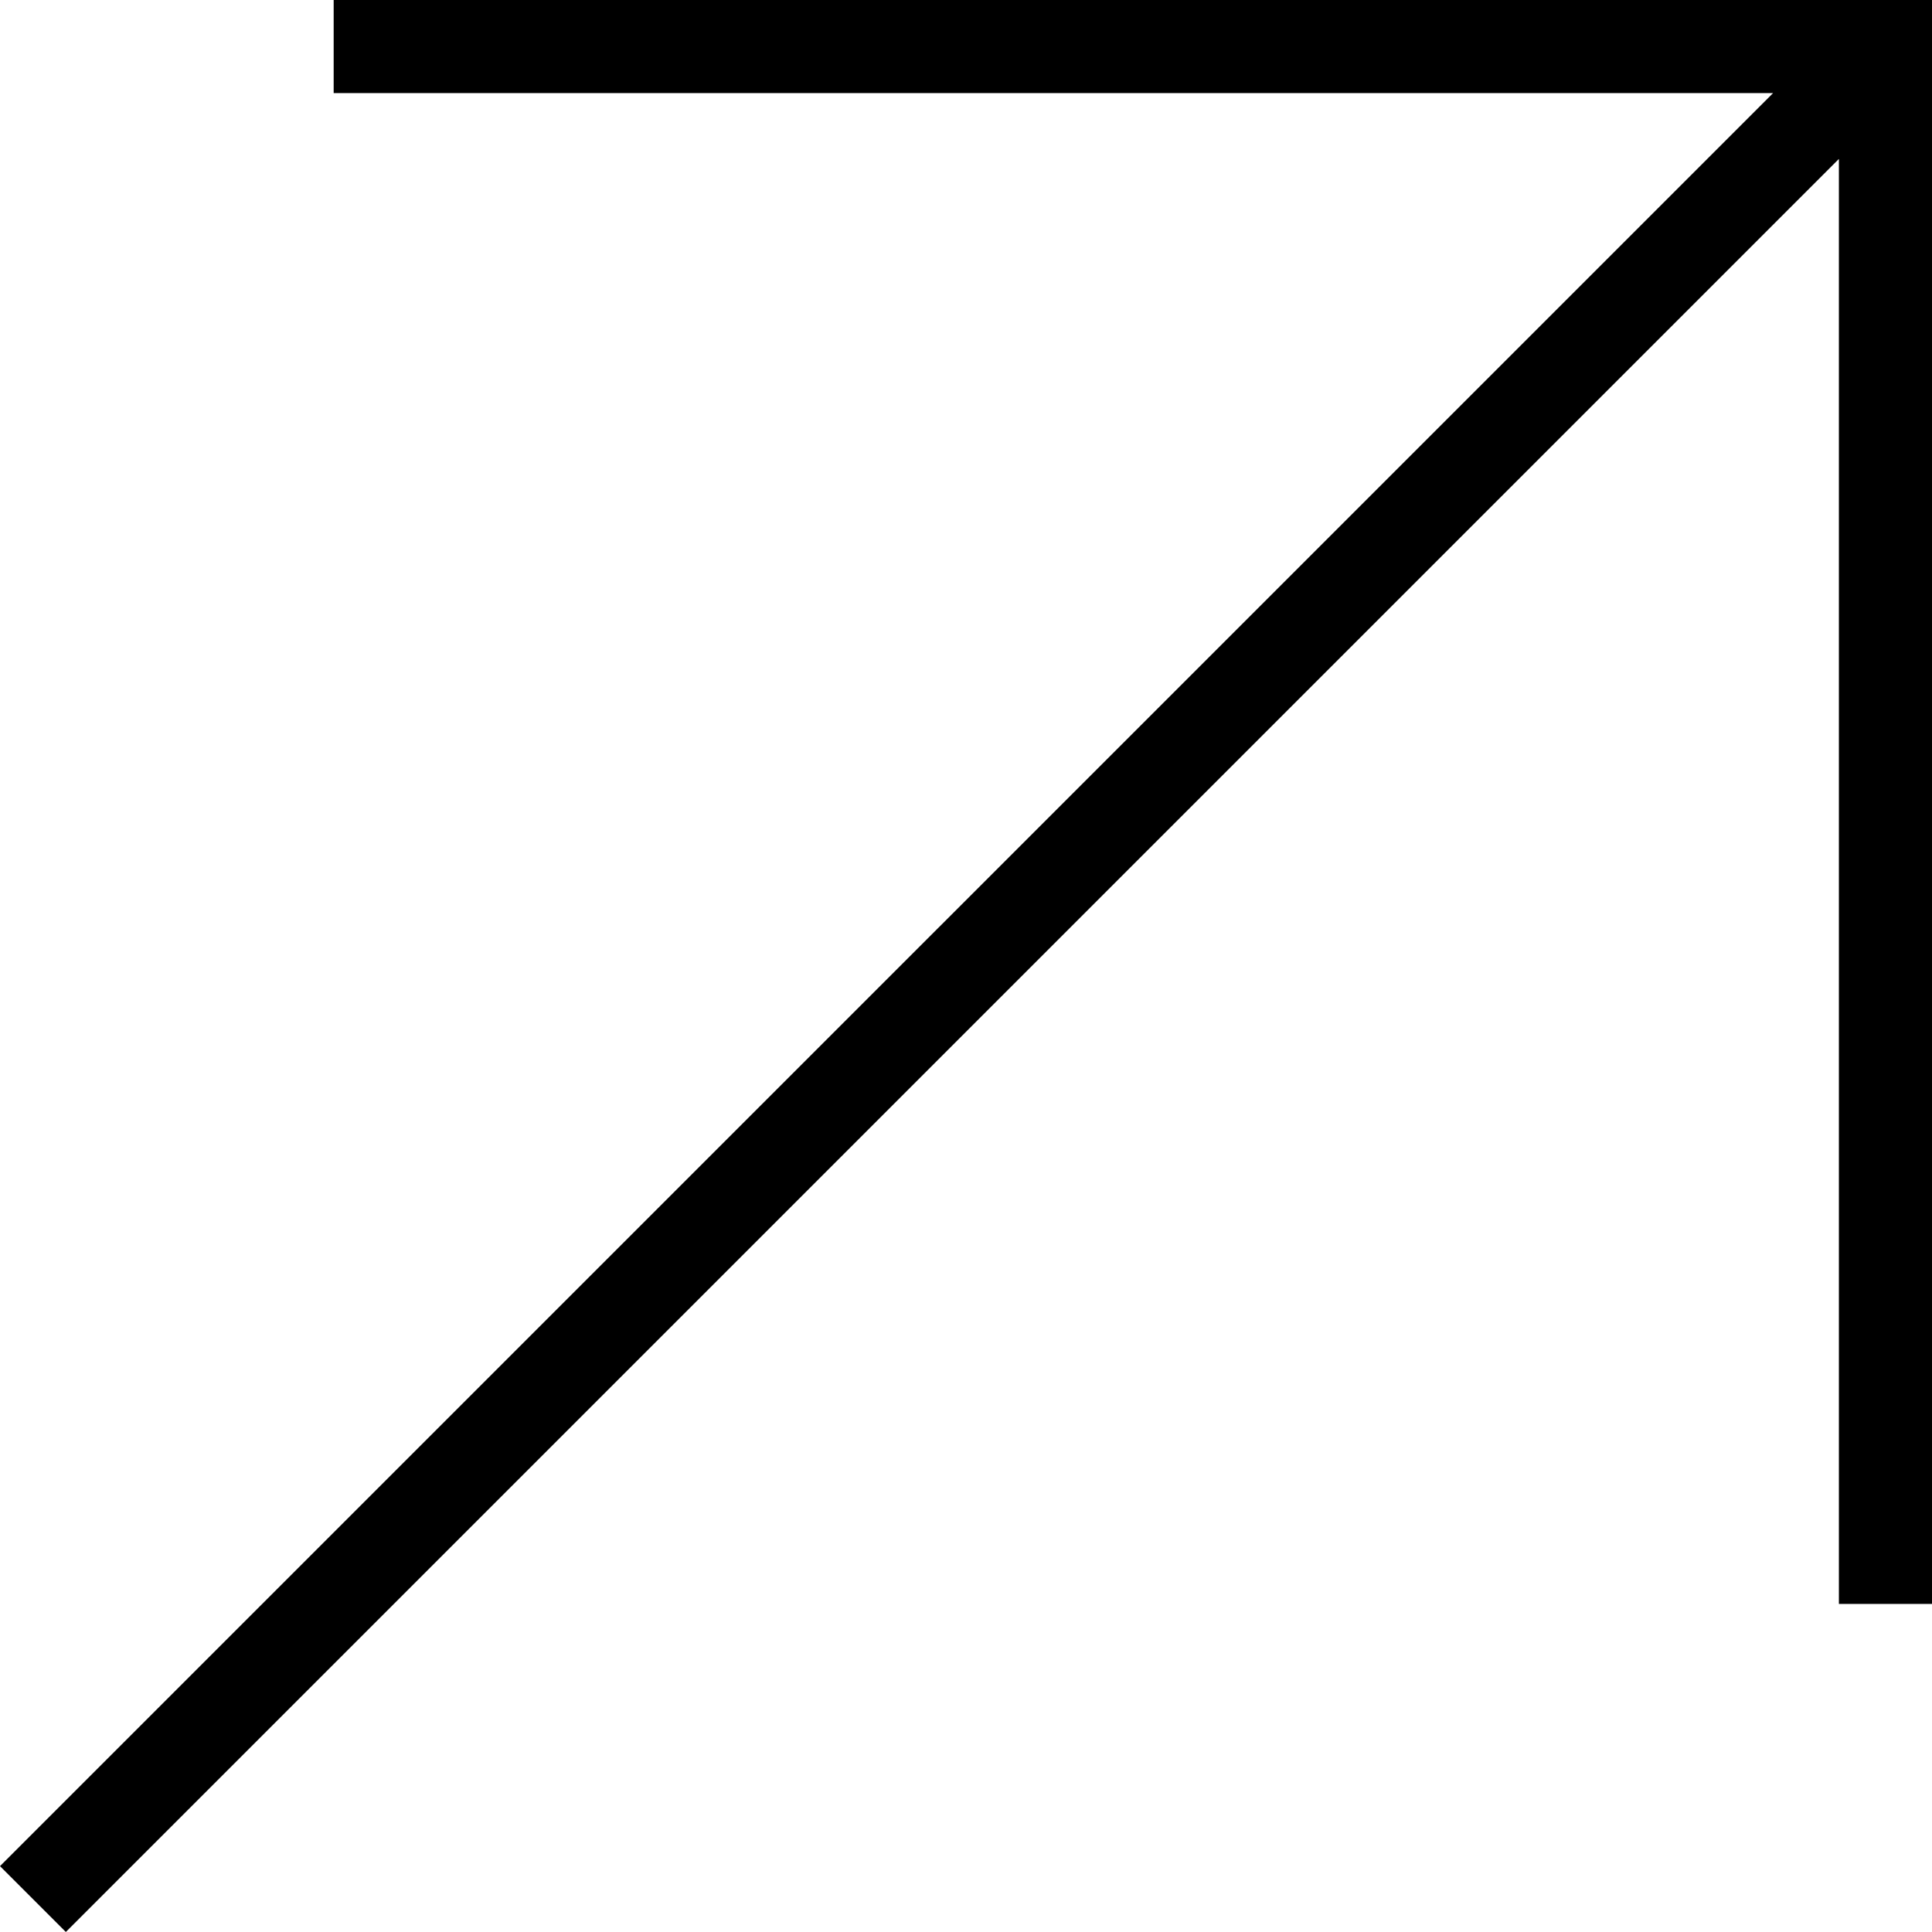 <?xml version="1.0" encoding="utf-8"?>
<!-- Generator: Adobe Illustrator 27.8.1, SVG Export Plug-In . SVG Version: 6.00 Build 0)  -->
<svg version="1.1" id="Ebene_1" xmlns="http://www.w3.org/2000/svg" xmlns:xlink="http://www.w3.org/1999/xlink" x="0px" y="0px"
	 viewBox="0 0 62.251 62.25" style="enable-background:new 0 0 62.251 62.25;" xml:space="preserve">
<style type="text/css">
	.st0{fill:#E40134;}
	.st1{fill:#FFFFFF;}
</style>
<polygon points="10.751,0 10.751,3 57.13,3 0,60.129 2.121,62.25 59.251,5.121 
	59.251,51.68 62.251,51.68 62.251,0 "/>
</svg>
